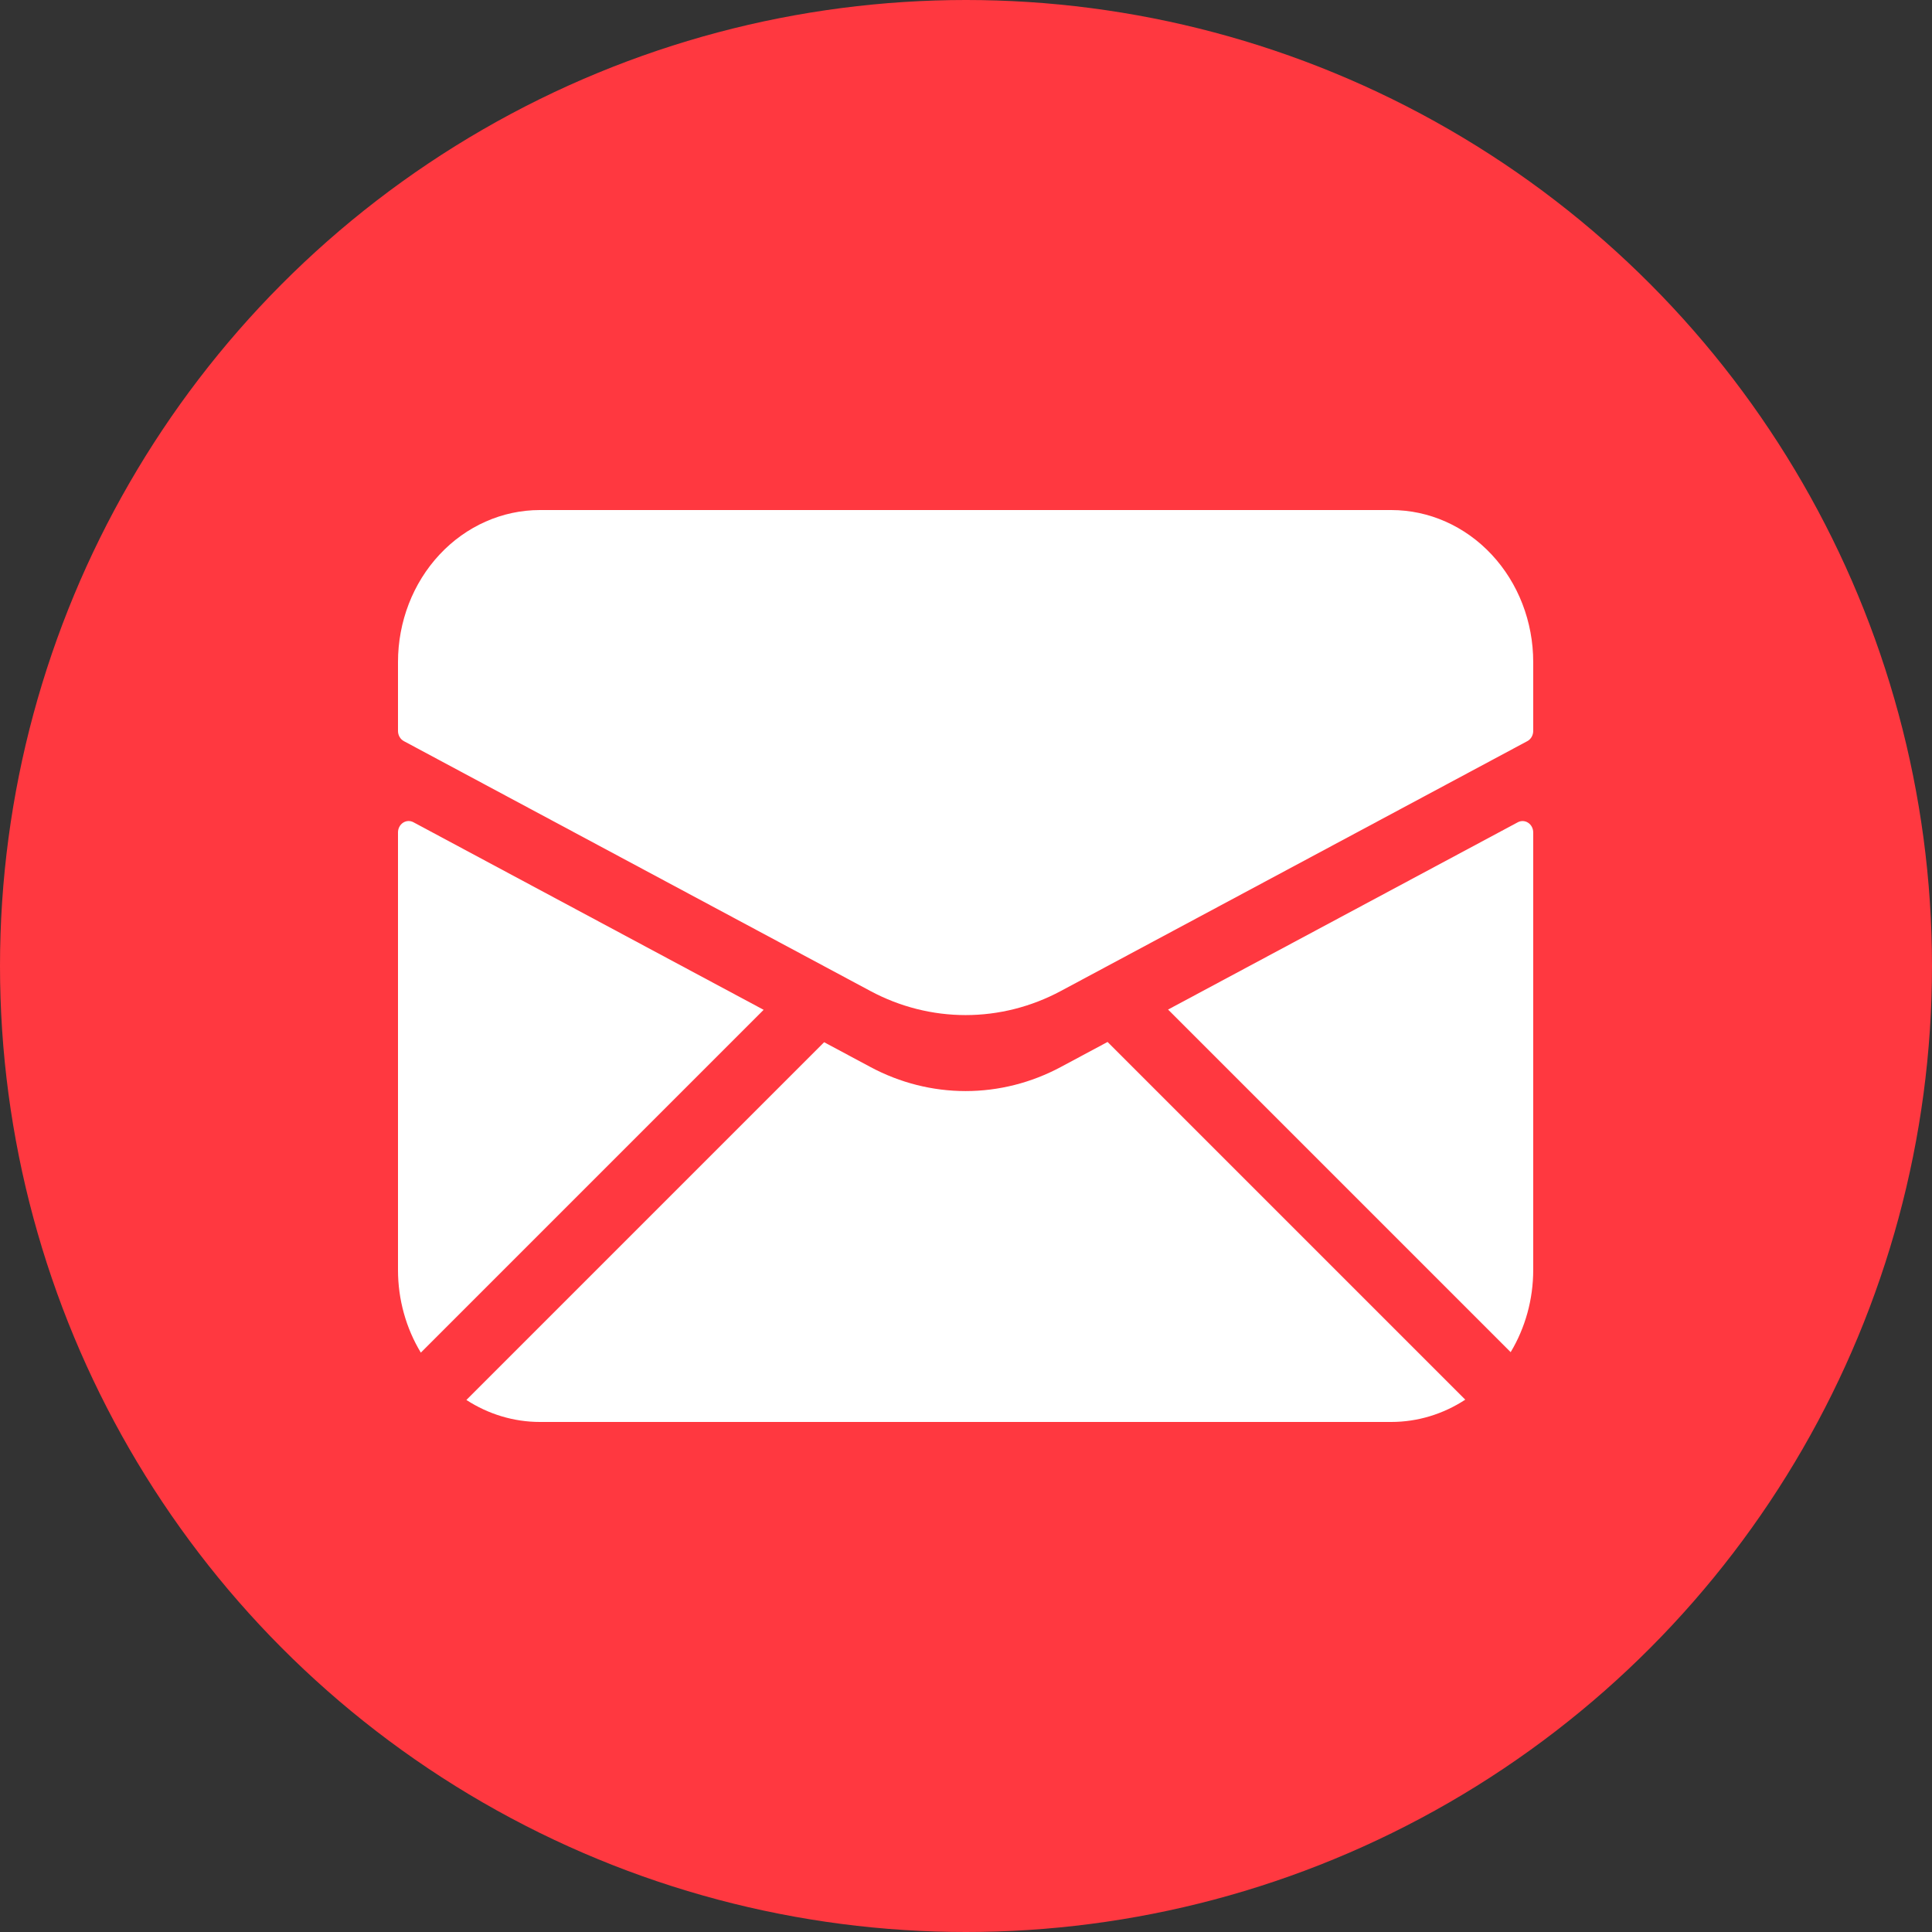 <svg width="500" height="500" viewBox="0 0 500 500" fill="none" xmlns="http://www.w3.org/2000/svg">
<rect x="0" y="0" width="500" height="500" fill="#333333" stroke="none"/>
<g clip-path="url(#clip0_55_37)">
<circle cx="250" cy="250" r="250" fill="#FF3840"/>
<path d="M103 171.334V189.171C103.001 189.719 103.144 190.255 103.413 190.721C103.682 191.186 104.067 191.562 104.524 191.807L225.256 256.471C232.906 260.57 241.343 262.703 249.898 262.703C258.452 262.703 266.889 260.57 274.54 256.471L395.271 191.807C395.728 191.562 396.113 191.186 396.382 190.721C396.652 190.255 396.794 189.719 396.795 189.171V171.334C396.795 160.902 392.926 150.897 386.039 143.521C379.152 136.144 369.811 132 360.071 132H139.724C129.984 132 120.643 136.144 113.756 143.521C106.869 150.897 103 160.902 103 171.334Z" fill="white"/>
<path d="M379.211 362.231C373.494 365.971 366.881 368 360.071 368H139.725C132.961 368 126.392 366 120.701 362.309L213.286 269.725L225.256 276.137C232.907 280.235 241.343 282.369 249.898 282.369C258.452 282.369 266.889 280.235 274.54 276.137L286.637 269.658L379.211 362.231ZM105.626 212.483C106.096 212.46 106.564 212.565 106.984 212.79L197.63 261.34L108.91 350.059C105.084 343.737 103 336.317 103 328.667V215.445C102.998 214.941 103.115 214.445 103.343 214.004C103.57 213.562 103.9 213.191 104.3 212.925C104.699 212.658 105.156 212.507 105.626 212.483ZM394.152 212.492C394.623 212.512 395.082 212.662 395.483 212.927C395.885 213.191 396.217 213.561 396.446 214.002C396.676 214.443 396.796 214.94 396.795 215.445V328.667C396.795 336.268 394.739 343.642 390.959 349.938L302.294 261.273L392.792 212.81C393.212 212.581 393.681 212.472 394.152 212.492Z" fill="white"/>
</g>
<defs>
<clipPath id="clip0_55_37">
<rect width="500" height="500" fill="white"/>
</clipPath>
</defs>
</svg>
